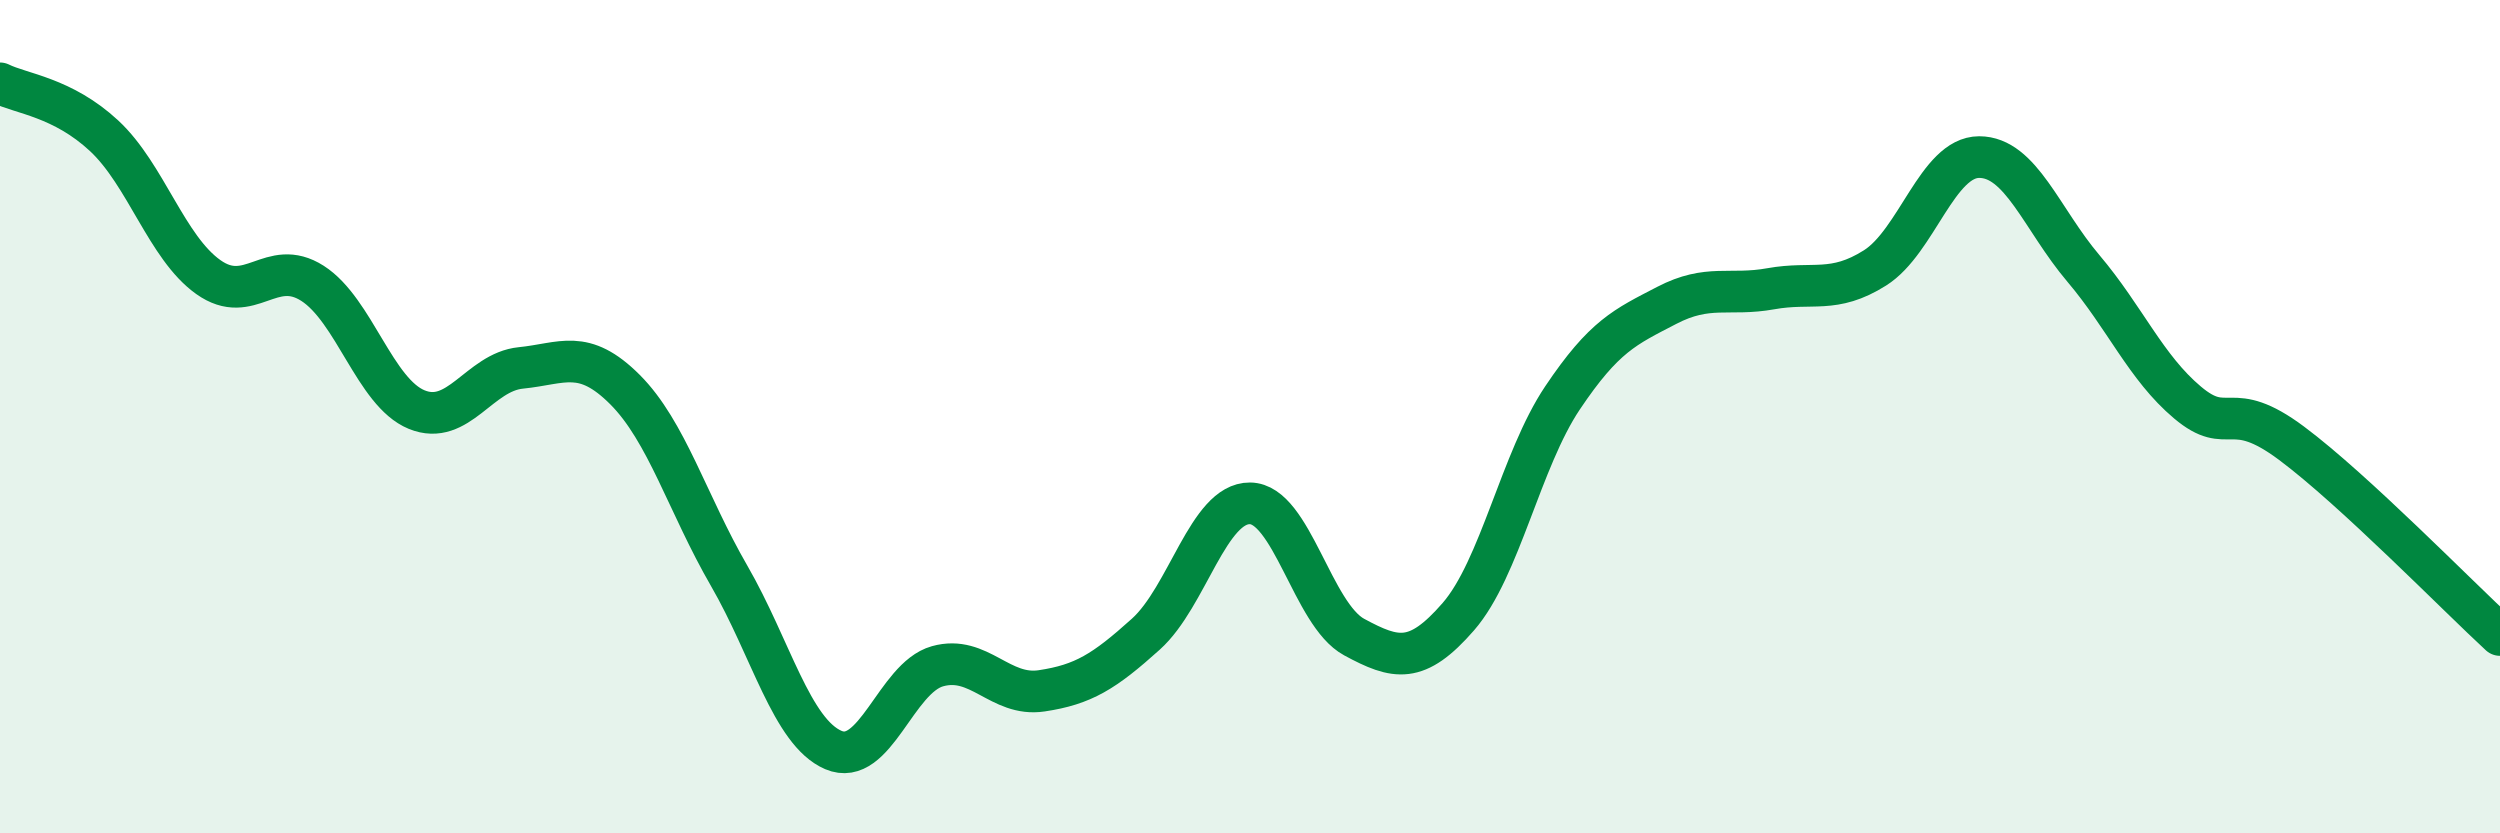 
    <svg width="60" height="20" viewBox="0 0 60 20" xmlns="http://www.w3.org/2000/svg">
      <path
        d="M 0,2 C 0.5,2.25 1.5,2.33 2.5,3.26 C 3.5,4.19 4,5.94 5,6.65 C 6,7.36 6.5,6.16 7.5,6.8 C 8.5,7.44 9,9.42 10,9.83 C 11,10.24 11.5,8.93 12.5,8.83 C 13.5,8.73 14,8.35 15,9.35 C 16,10.35 16.5,12.09 17.5,13.82 C 18.5,15.55 19,17.57 20,18 C 21,18.43 21.5,16.27 22.5,15.99 C 23.5,15.71 24,16.73 25,16.58 C 26,16.43 26.5,16.12 27.5,15.22 C 28.5,14.32 29,12.07 30,12.08 C 31,12.09 31.5,14.75 32.5,15.29 C 33.5,15.83 34,15.95 35,14.8 C 36,13.65 36.5,11.04 37.5,9.55 C 38.5,8.06 39,7.85 40,7.33 C 41,6.81 41.5,7.11 42.5,6.93 C 43.5,6.75 44,7.06 45,6.43 C 46,5.8 46.5,3.77 47.5,3.77 C 48.5,3.77 49,5.26 50,6.44 C 51,7.62 51.5,8.82 52.5,9.66 C 53.5,10.5 53.5,9.52 55,10.64 C 56.5,11.76 59,14.32 60,15.24L60 20L0 20Z"
        fill="#008740"
        opacity="0.1"
        stroke-linecap="round"
        stroke-linejoin="round"
      />
      <path
        d="M 0,2 C 0.5,2.25 1.5,2.33 2.5,3.26 C 3.5,4.19 4,5.94 5,6.65 C 6,7.36 6.5,6.16 7.5,6.8 C 8.5,7.44 9,9.42 10,9.83 C 11,10.24 11.5,8.93 12.5,8.83 C 13.5,8.73 14,8.35 15,9.35 C 16,10.35 16.5,12.09 17.5,13.82 C 18.5,15.55 19,17.57 20,18 C 21,18.43 21.5,16.27 22.5,15.99 C 23.5,15.71 24,16.73 25,16.58 C 26,16.43 26.5,16.12 27.5,15.22 C 28.5,14.32 29,12.07 30,12.08 C 31,12.09 31.5,14.75 32.5,15.29 C 33.5,15.83 34,15.95 35,14.8 C 36,13.65 36.5,11.04 37.5,9.55 C 38.5,8.06 39,7.85 40,7.33 C 41,6.81 41.5,7.11 42.5,6.93 C 43.5,6.75 44,7.06 45,6.43 C 46,5.8 46.5,3.77 47.5,3.77 C 48.5,3.77 49,5.26 50,6.44 C 51,7.62 51.5,8.82 52.5,9.66 C 53.5,10.5 53.5,9.52 55,10.64 C 56.5,11.76 59,14.32 60,15.24"
        stroke="#008740"
        stroke-width="1"
        fill="none"
        stroke-linecap="round"
        stroke-linejoin="round"
      />
    </svg>
  